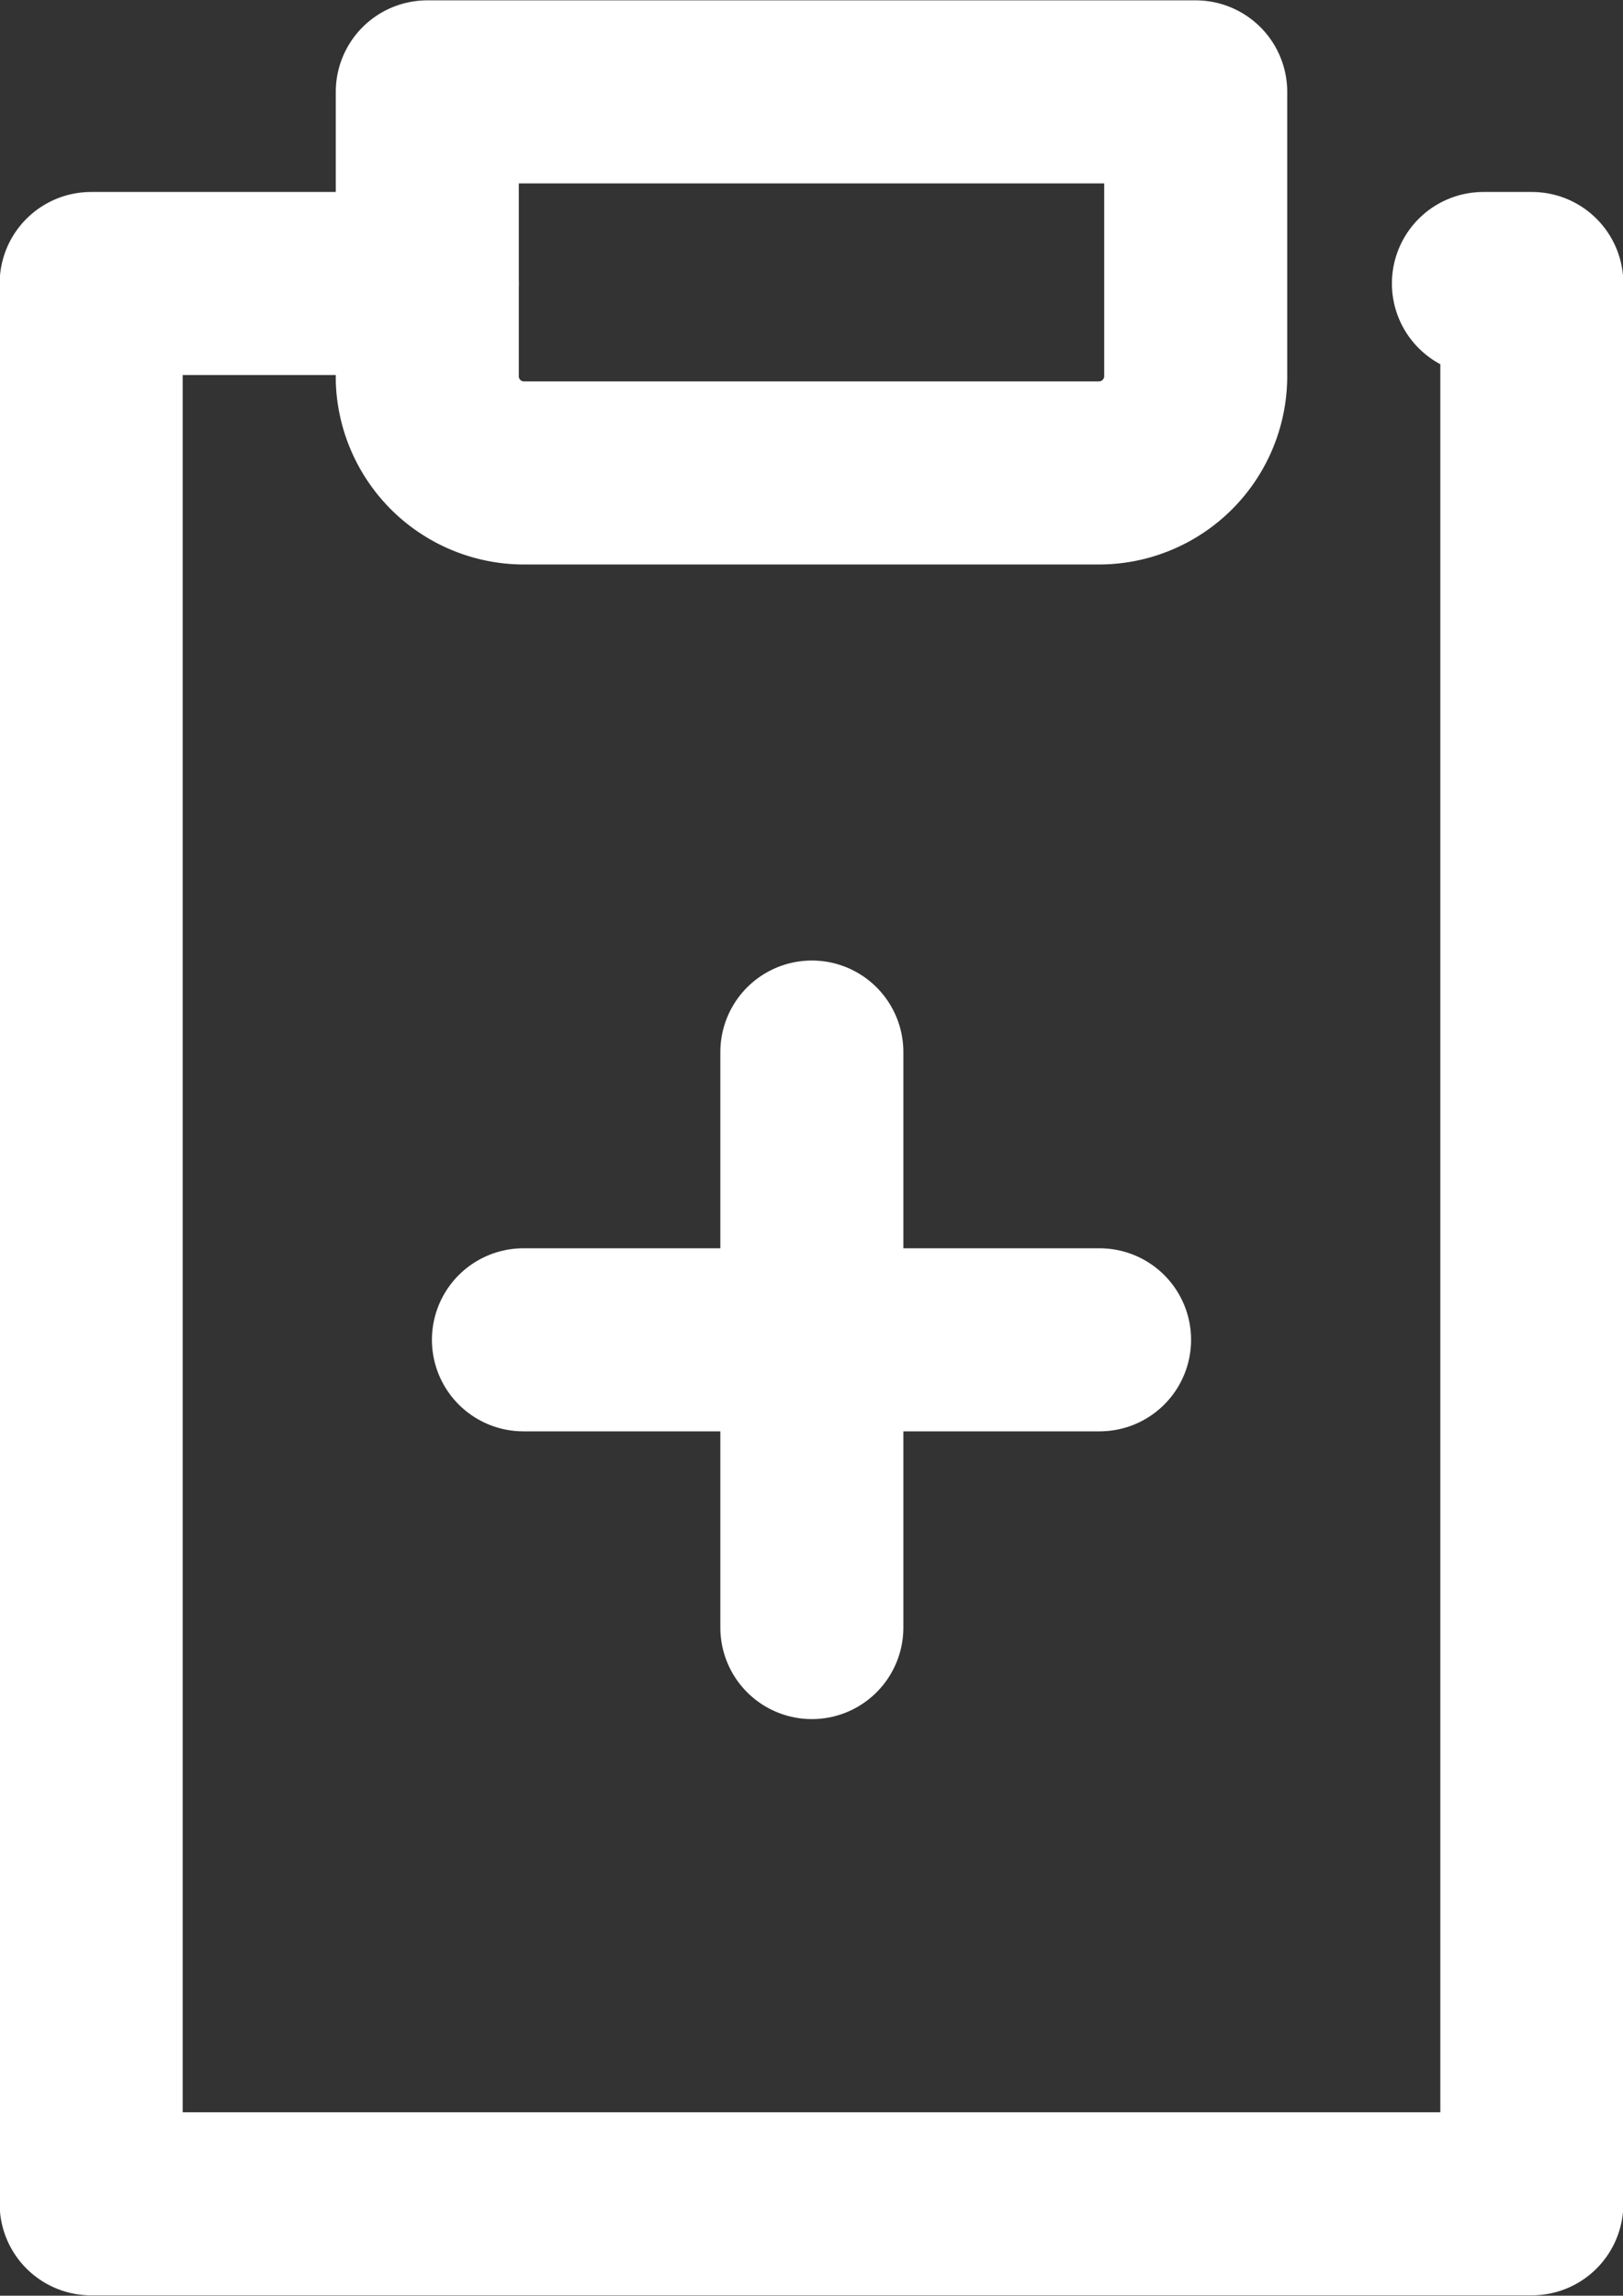 <svg xmlns="http://www.w3.org/2000/svg" viewBox="0 0 22.79 32.23"><rect x="0" y="0" width="22.79" height="32.23" fill="#333333" stroke="none"/><defs><style>.cls-1{fill:none;stroke:#fff;stroke-linecap:round;stroke-linejoin:round;stroke-width:2.57px;}</style></defs><g id="レイヤー_2" data-name="レイヤー 2"><g id="menu"><g id="レイヤー_2-2" data-name="レイヤー 2"><g id="icon_data" data-name="icon data"><polyline class="cls-1" points="20.83 3.98 21.51 3.98 21.51 30.94 1.28 30.94 1.28 3.98 6 3.98"/><path class="cls-1" d="M6,1.29H16.79v4a1.36,1.36,0,0,1-1.35,1.35H7.35A1.36,1.36,0,0,1,6,5.33v-4Z"/><line class="cls-1" x1="7.35" y1="18.81" x2="15.44" y2="18.81"/><line class="cls-1" x1="11.4" y1="14.77" x2="11.4" y2="22.85"/></g></g></g></g></svg>